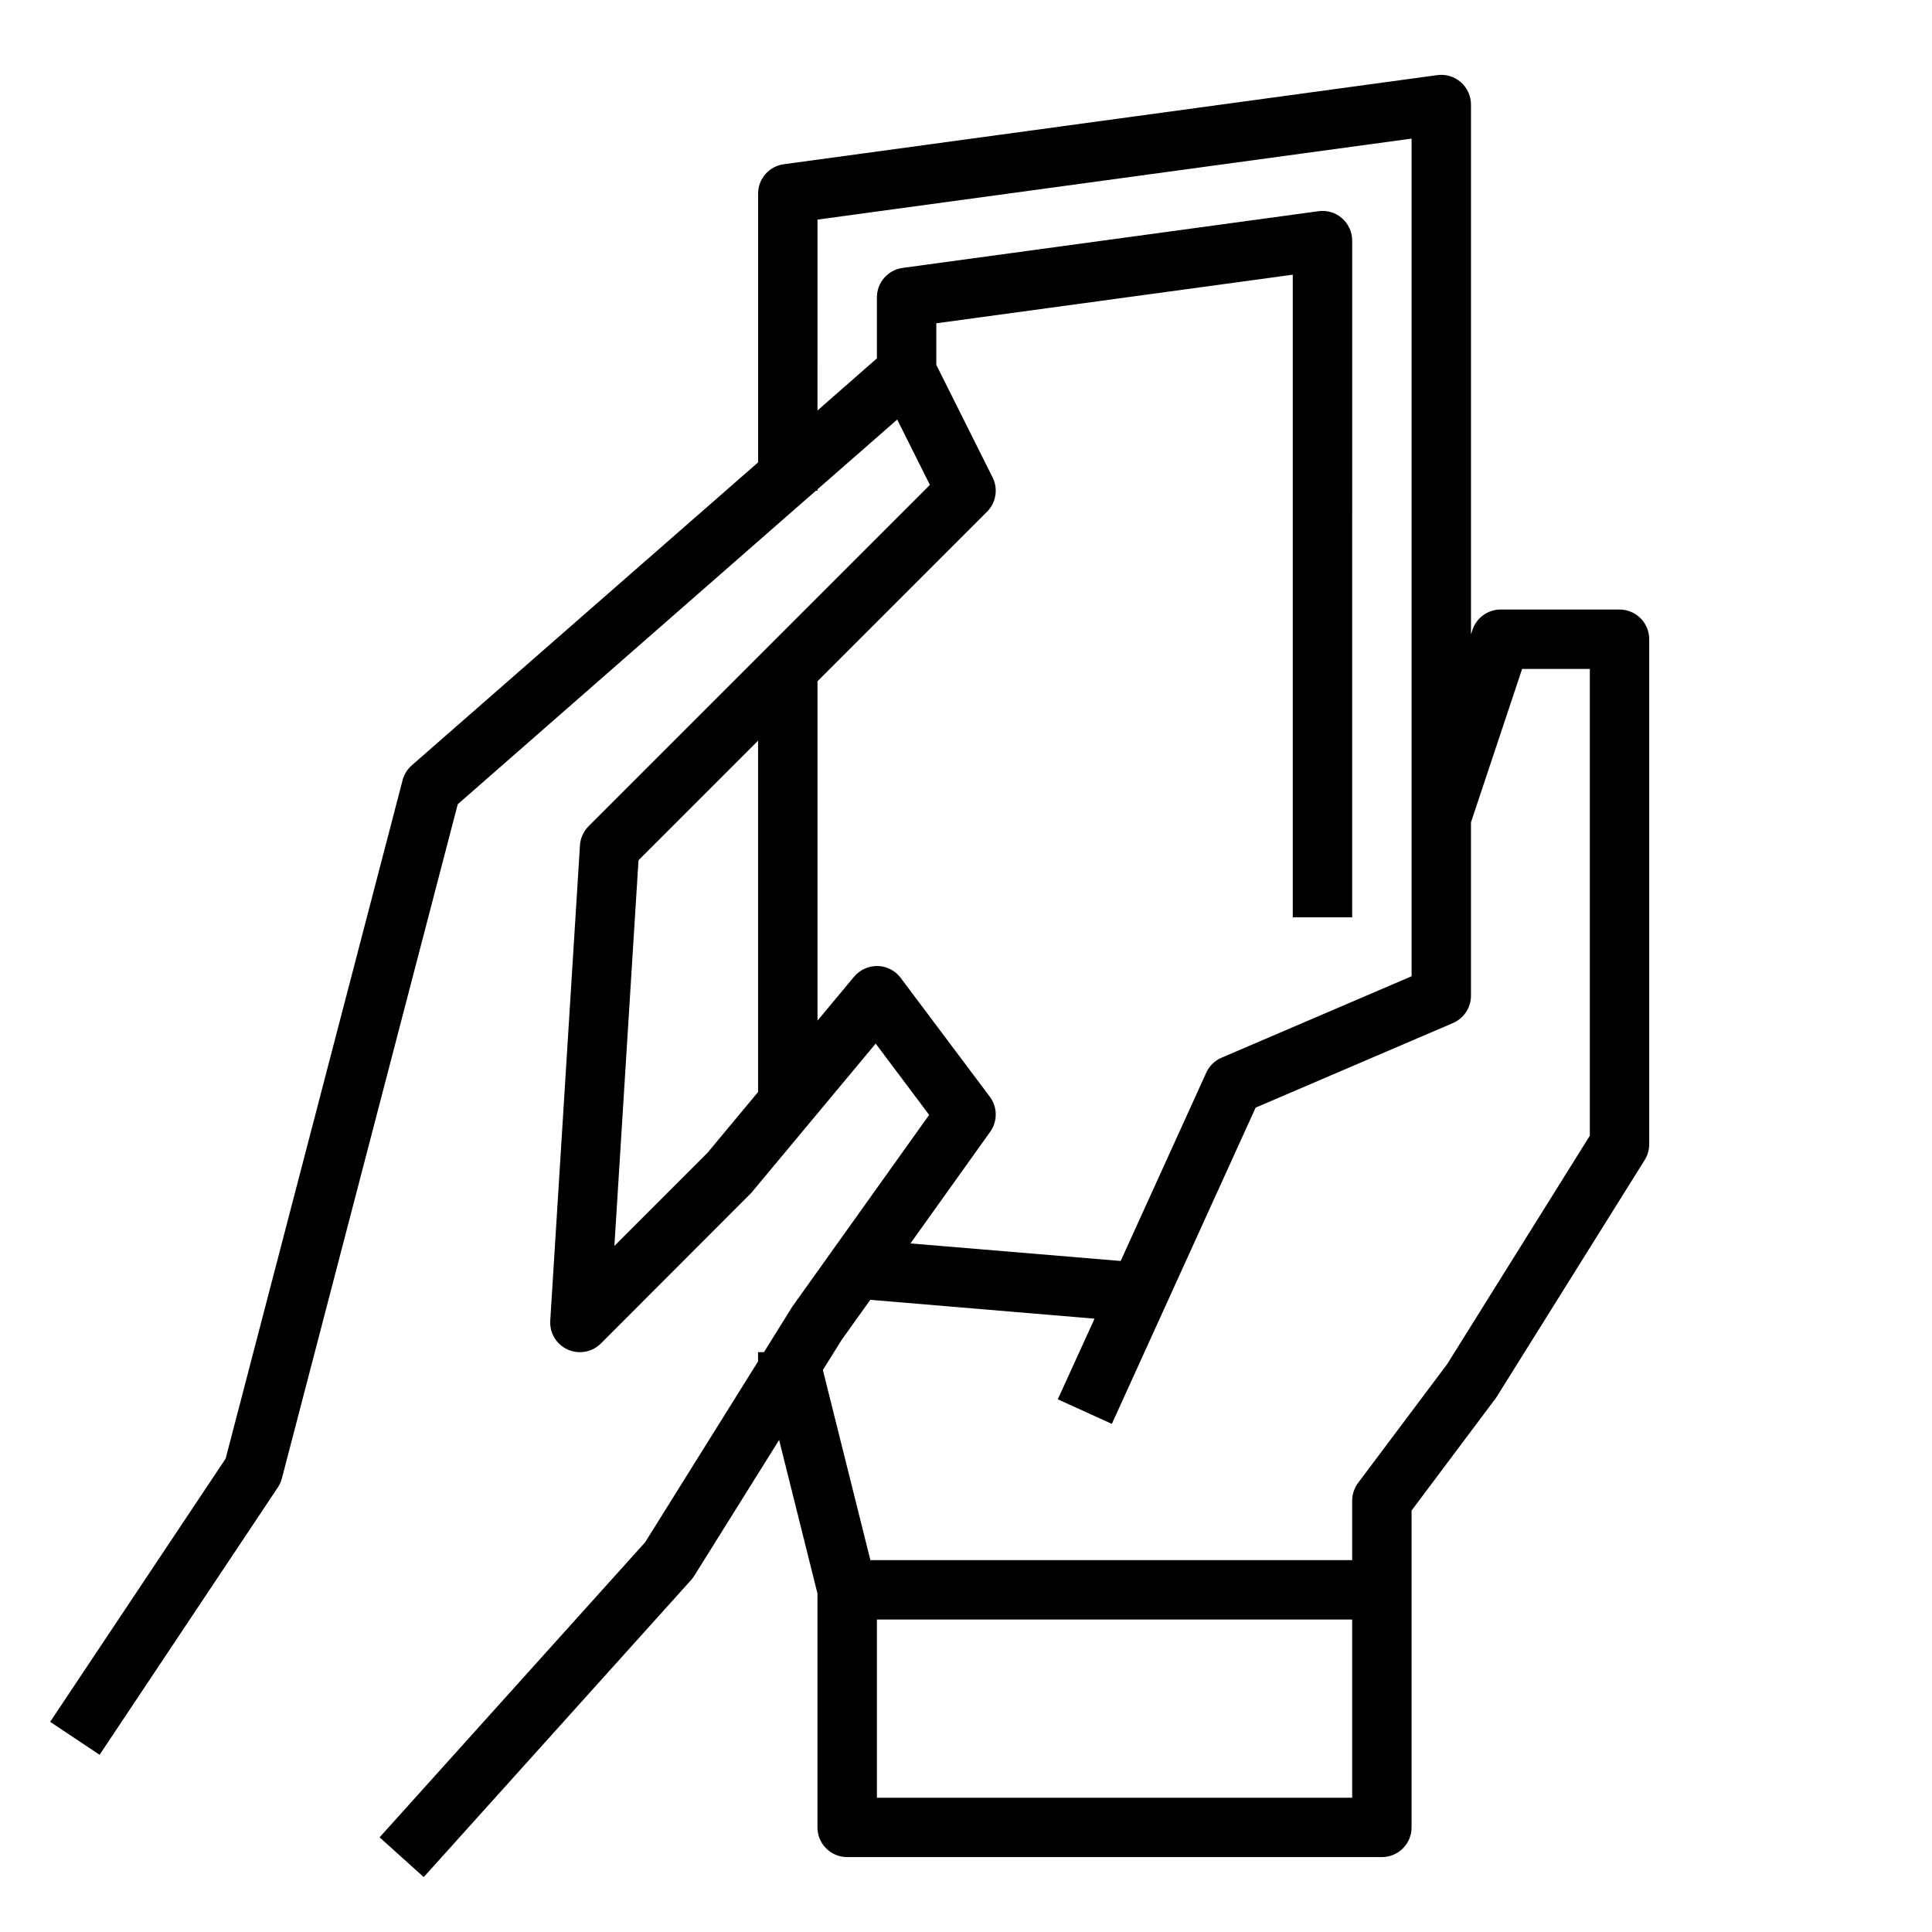 <?xml version="1.0" encoding="UTF-8"?>
<!-- Uploaded to: SVG Repo, www.svgrepo.com, Generator: SVG Repo Mixer Tools -->
<svg fill="#000000" width="800px" height="800px" version="1.1" viewBox="144 144 512 512" xmlns="http://www.w3.org/2000/svg">
 <path d="m217.62 538.19c0.48-0.723 0.844-1.52 1.07-2.359l46.617-178.7 94.914-83.09h0.414v-0.363l21.137-18.492 8.66 17.32-90.449 90.449c-1.355 1.355-2.172 3.16-2.289 5.078l-7.871 125.95h-0.004c-0.199 3.266 1.641 6.316 4.621 7.66 2.984 1.344 6.488 0.703 8.801-1.609l39.84-39.887 32.984-39.582 14.168 18.895-36.27 50.82-7.496 12.047h-1.574v2.465l-29.914 47.914-70.383 78.207 11.699 10.531 70.848-78.719v0.004c0.305-0.34 0.582-0.707 0.824-1.094l22.508-36.031 10.16 40.676v62c0 2.086 0.832 4.09 2.309 5.566 1.477 1.473 3.477 2.305 5.566 2.305h141.7c2.086 0 4.09-0.832 5.566-2.305 1.477-1.477 2.305-3.481 2.305-5.566v-83.973l22.418-29.914 39.359-62.977h0.004c0.785-1.258 1.199-2.711 1.195-4.195v-133.82c0-2.086-0.828-4.09-2.305-5.566-1.477-1.477-3.481-2.305-5.566-2.305h-31.488c-3.391 0-6.398 2.168-7.473 5.383l-0.398 1.207v-140.41c0-2.273-0.984-4.438-2.695-5.934-1.715-1.492-3.988-2.176-6.242-1.867l-173.18 23.617v-0.004c-3.902 0.531-6.809 3.863-6.809 7.801v71.211l-91.781 80.293v0.004c-1.188 1.039-2.031 2.41-2.43 3.934l-46.895 179.79-46.5 69.746 13.098 8.738zm113.84-88.652-24.641 24.641 6.391-102.2 31.688-31.695v93.109zm170.88 170.88h-125.95v-47.23h125.95zm45.035-299.14h17.941v123.7l-37.789 60.512-23.617 31.488h0.004c-1.023 1.363-1.574 3.019-1.574 4.723v15.742h-127.68l-12.594-50.383 4.992-7.988 7.574-10.605 59.434 4.992-9.742 21.367 14.328 6.519 38.102-83.812 52.301-22.418-0.004-0.004c2.894-1.242 4.773-4.086 4.773-7.234v-45.949zm-186.73-119.08 157.44-21.469v221.99l-50.332 21.57c-1.797 0.762-3.242 2.164-4.062 3.934l-22.703 49.949-55.711-4.652 21.137-29.59c1.992-2.793 1.949-6.555-0.109-9.297l-23.617-31.488c-1.445-1.93-3.691-3.09-6.102-3.148-2.398-0.039-4.691 1-6.242 2.832l-9.699 11.652v-89.945l44.926-44.926c2.398-2.394 2.996-6.055 1.48-9.086l-14.918-29.828v-11.02l94.465-12.879v170.3h15.742l0.004-179.32c0-2.277-0.98-4.441-2.691-5.938-1.711-1.504-3.992-2.184-6.246-1.867l-110.21 15.027v0.004c-3.902 0.531-6.809 3.863-6.809 7.801v16.168l-15.746 13.809z"/>
</svg>